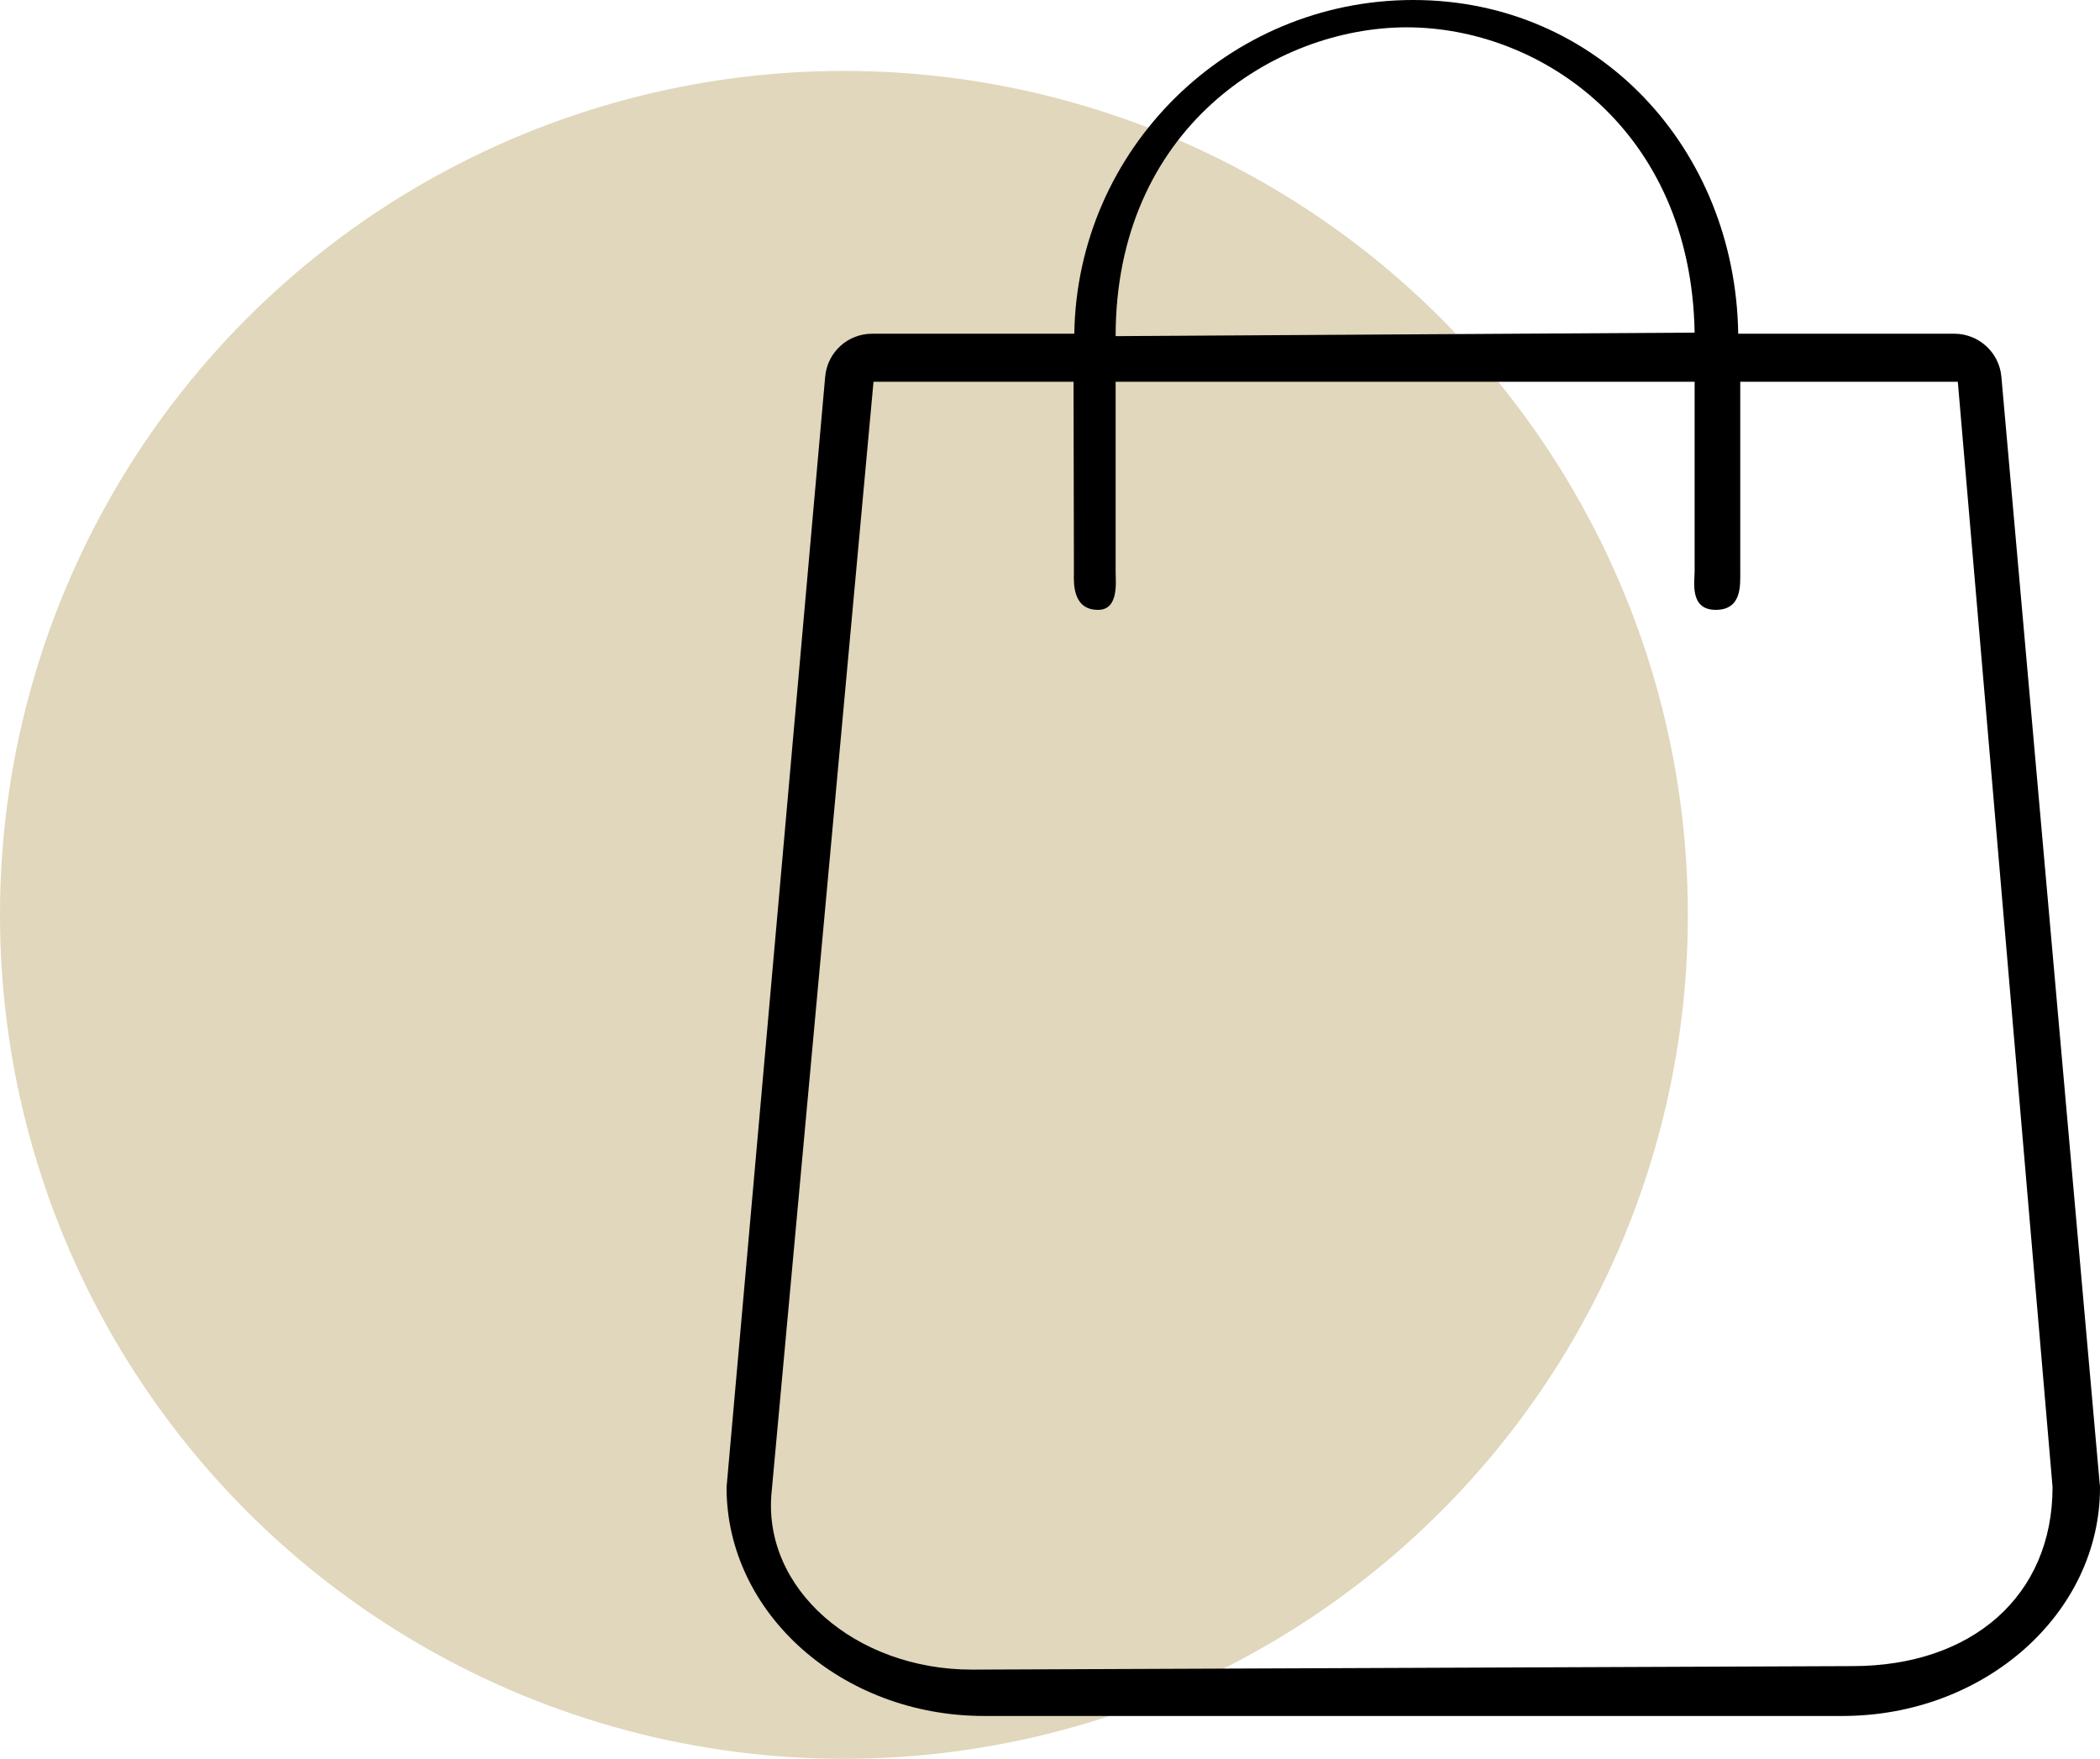<?xml version="1.0" encoding="UTF-8"?><svg id="Livello_2" xmlns="http://www.w3.org/2000/svg" viewBox="0 0 598.45 501.21"><defs><style>.cls-1,.cls-2{stroke-width:0px;}.cls-2{fill:#e0d7bc;}</style></defs><g id="Livello_1-2"><circle class="cls-2" cx="240.5" cy="260.71" r="240.5"/><path class="cls-1" d="M598.35,422.7l-28-315.3c-.6-7-6.5-12.3-13.4-12.3h-61.6c-.8-52.6-39.8-95.1-92.6-95.1s-95.8,42.5-96.6,95.1h-57.6c-7,0-12.8,5.3-13.4,12.3l-28,315.3c0,.4-.1.8-.1,1.2,0,35.9,32.9,65.1,73.4,65.1h244.6c40.5,0,73.4-29.2,73.4-65.1,0-.4,0-.8-.1-1.2ZM400.93,7.79c37.9,0,81,29,82,87l-165,1c0-59,45.1-88,83-88ZM527.93,474.79l-251,1c-33,0-60-23-57-51l29-316h57l.11,54.41c-.11,3.59-.11,10.59,6.89,10.59,6,0,5-8,5-11v-54h165v54c0,3-1.5,11,6,11s7-7,7-11v-54h62l27,315c0,31-23,51-57,51Z"/></g></svg>